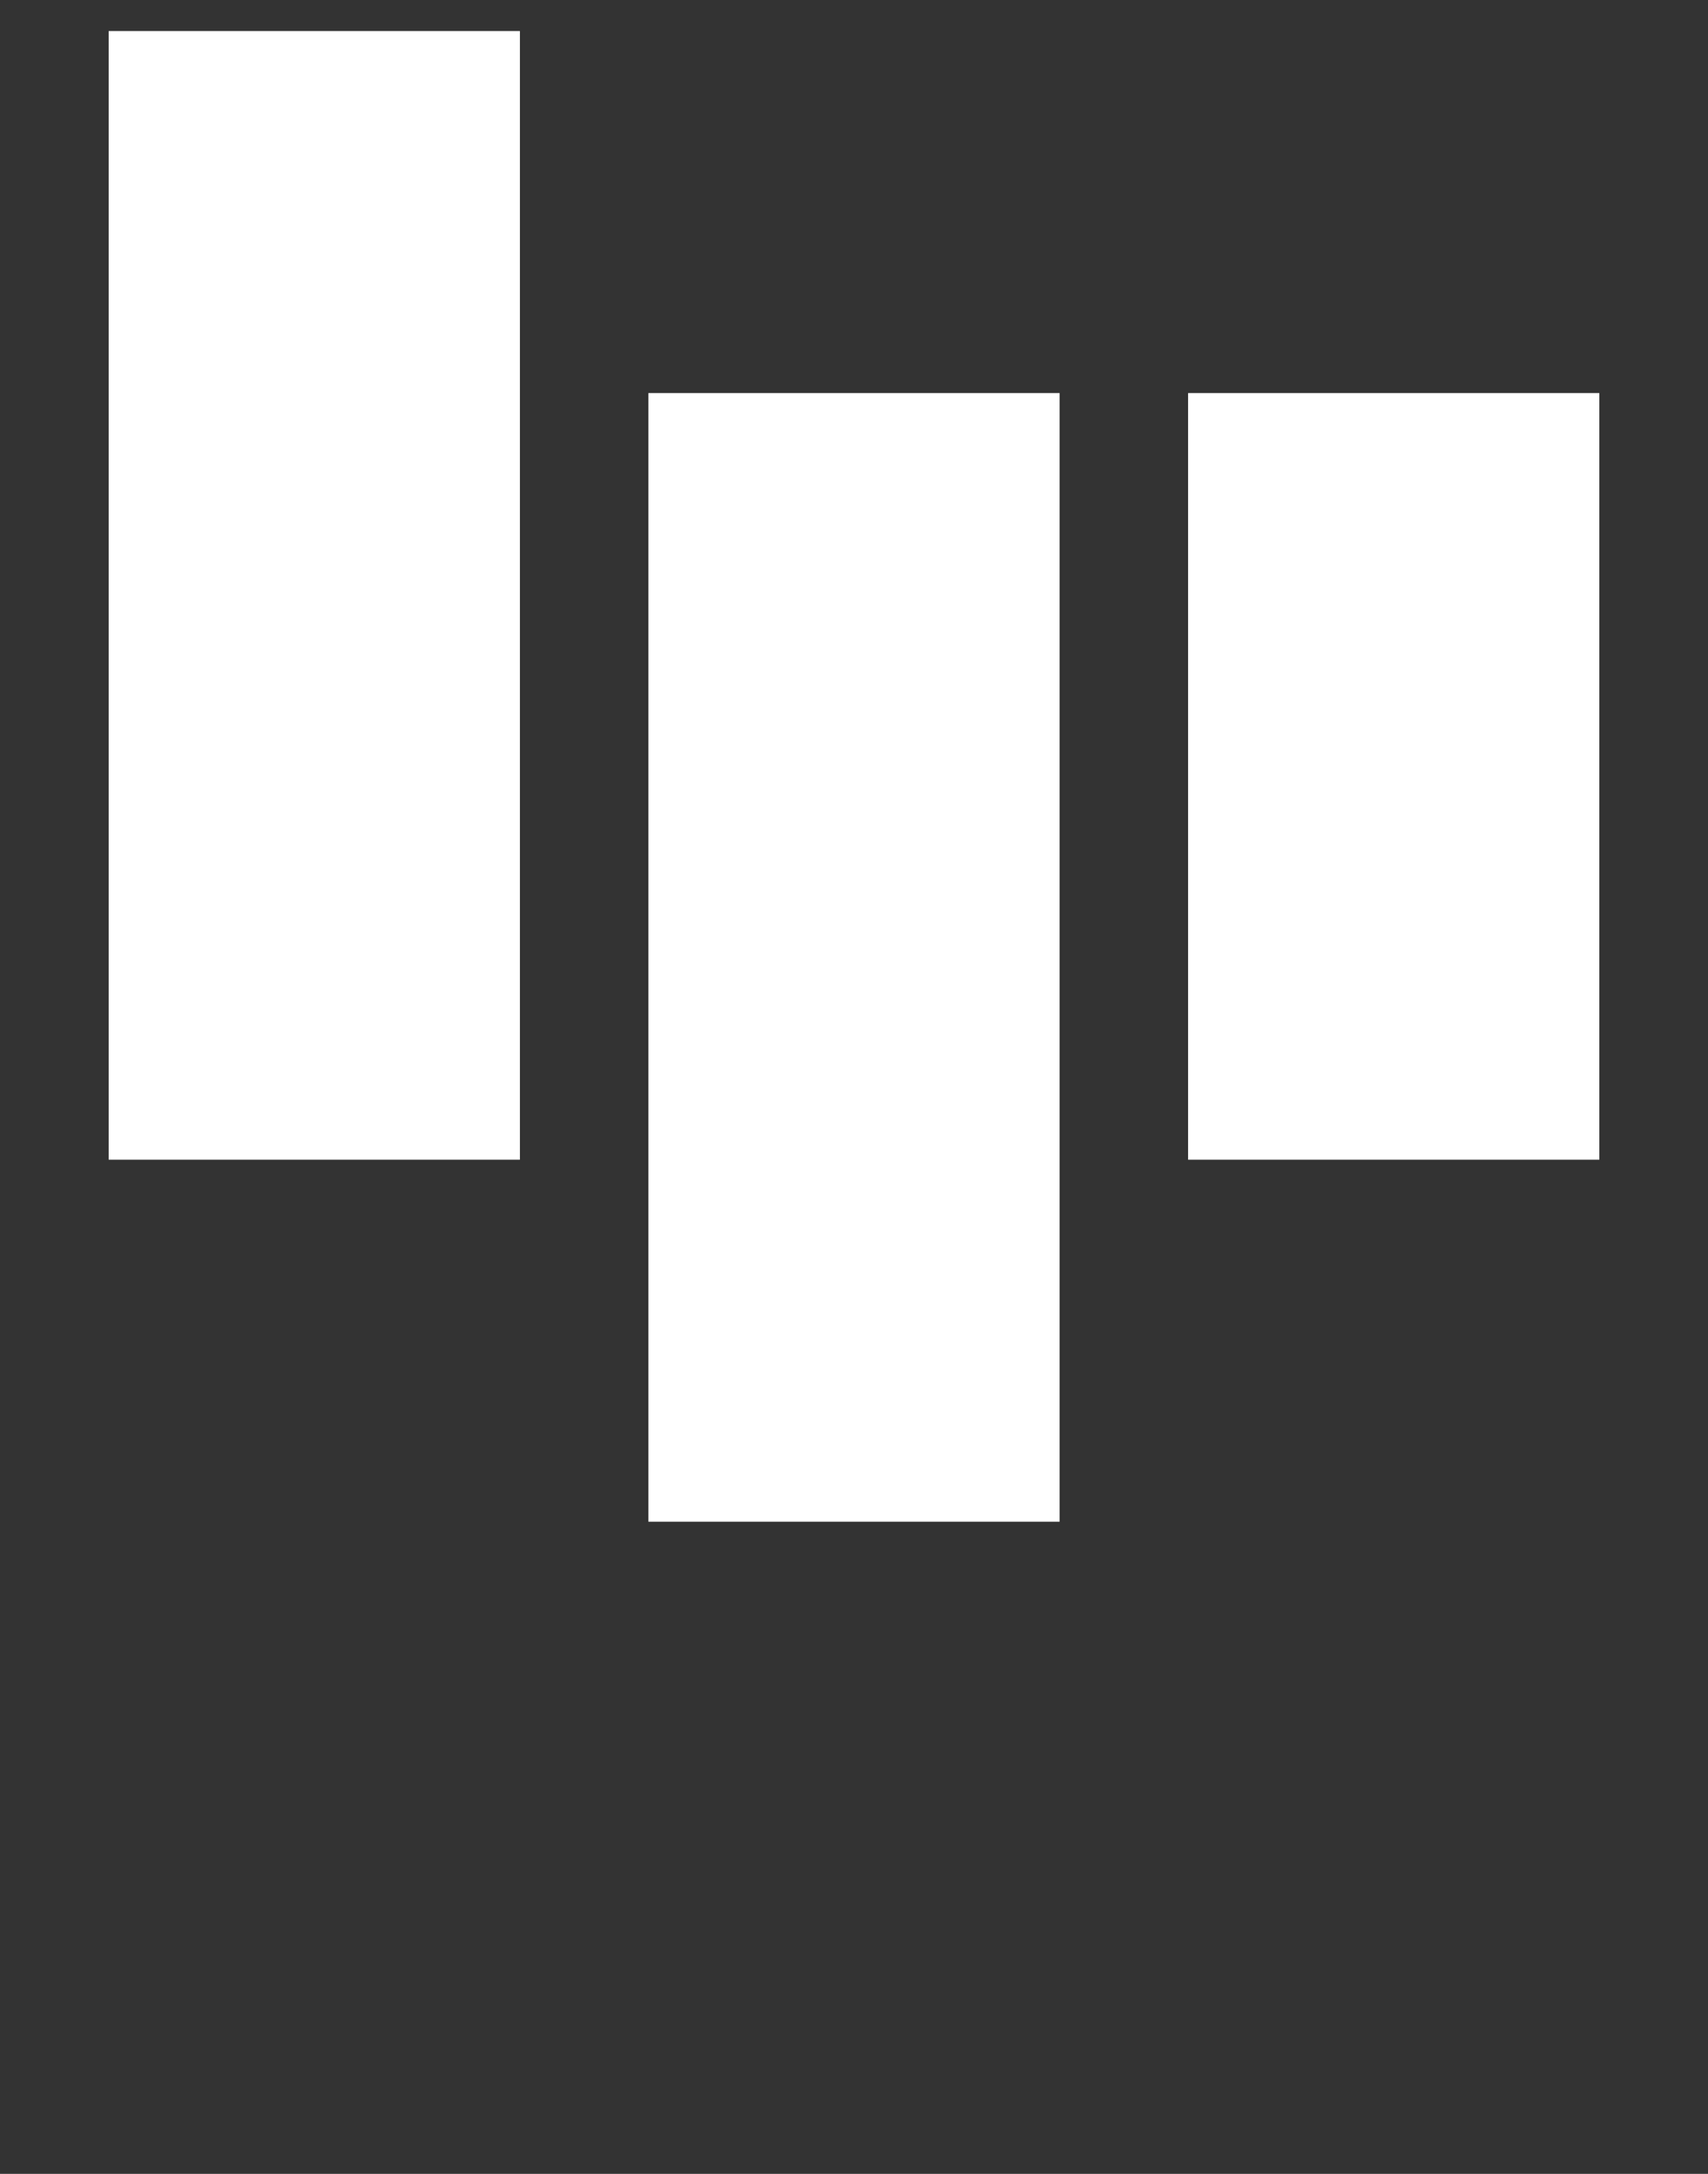 <?xml version="1.0" encoding="UTF-8"?> <svg xmlns="http://www.w3.org/2000/svg" width="110" height="140" viewBox="0 0 110 140" fill="none"><rect x="0" y="0" width="110" height="140" fill="#333333" stroke="none"/><path d="M33.483 2H7V74.686H33.483V2Z" fill="white"></path><path d="M68.241 25.314H41.758V98H68.241V25.314Z" fill="white"></path><path d="M103 25.314H76.517V74.686H103V25.314Z" fill="white"></path></svg> 
